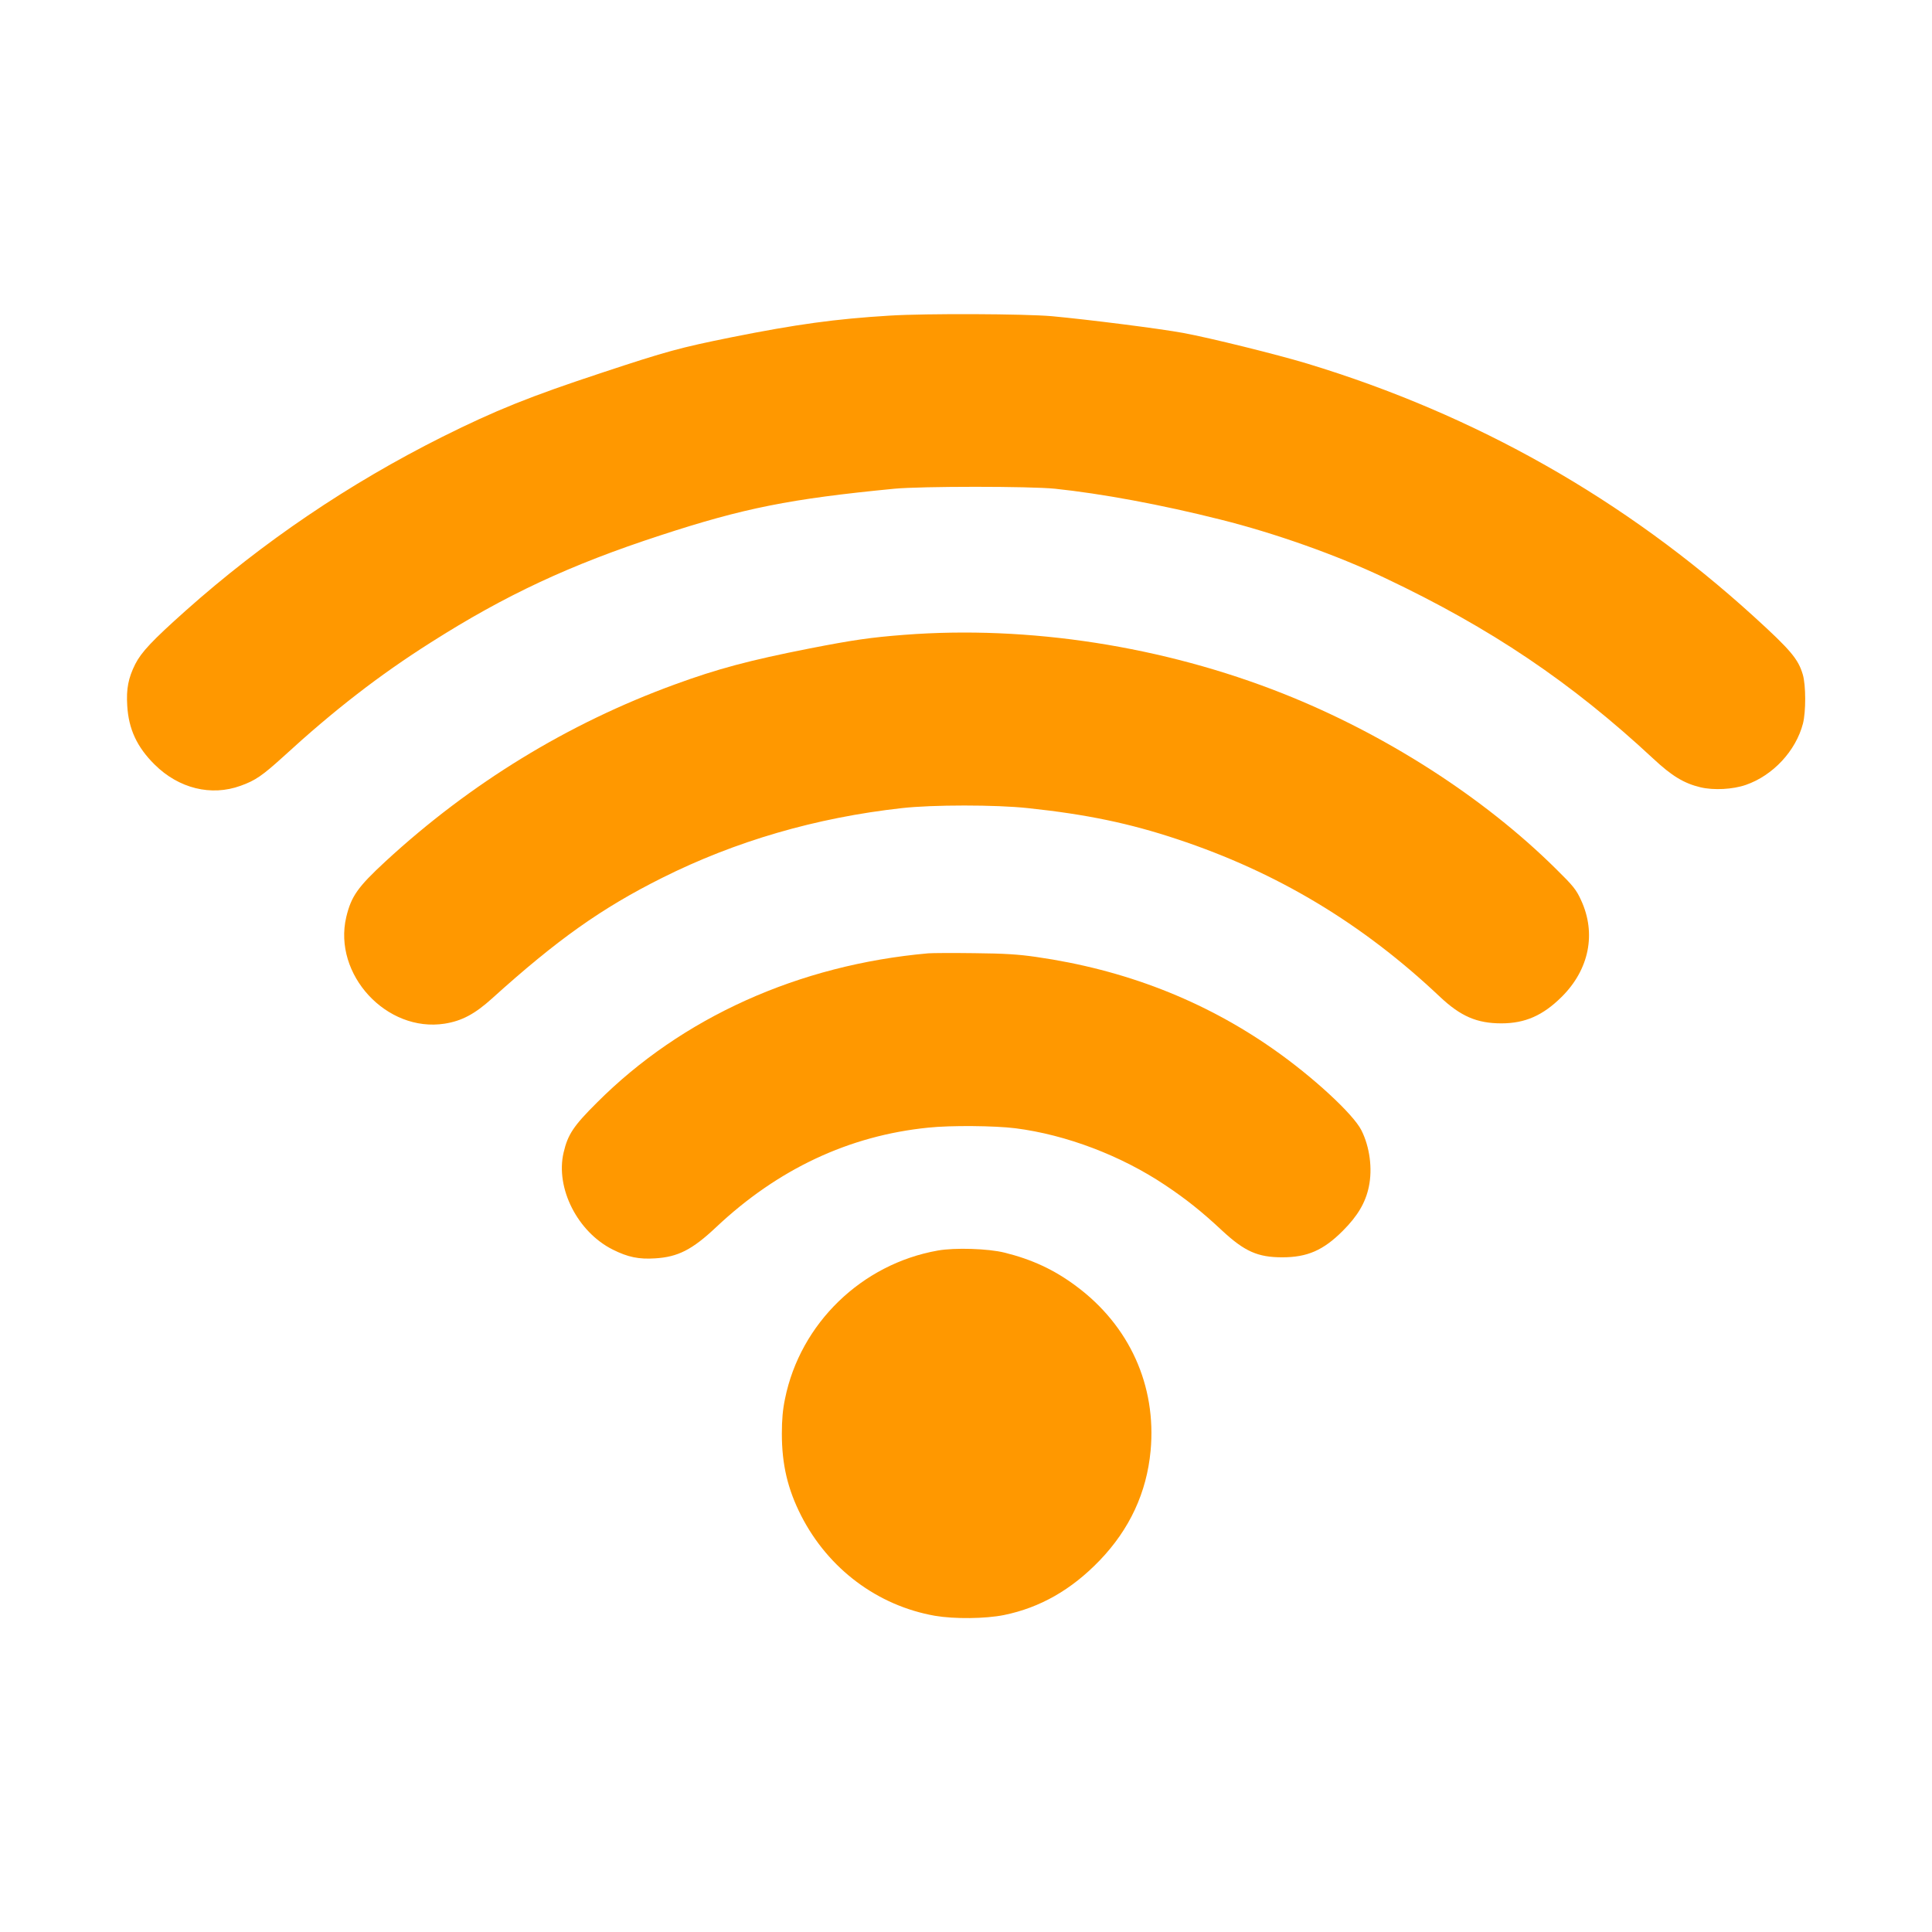 <?xml version="1.0" standalone="no"?>
<!DOCTYPE svg PUBLIC "-//W3C//DTD SVG 20010904//EN"
 "http://www.w3.org/TR/2001/REC-SVG-20010904/DTD/svg10.dtd">
<svg version="1.0" xmlns="http://www.w3.org/2000/svg"
 width="1280pt" height="1280pt" viewBox="0 0 1280 1280"
 preserveAspectRatio="xMidYMid meet">
<g transform="translate(0,1280) scale(0.1,-0.1)"
fill="#ff9800" stroke="none">
<path d="M5895 10709 c-361 -22 -616 -57 -1051 -144 -337 -68 -426 -92 -849
-232 -486 -160 -713 -252 -1064 -427 -619 -310 -1190 -697 -1701 -1152 -222
-198 -293 -274 -334 -354 -46 -92 -60 -164 -53 -275 9 -156 65 -275 181 -390
160 -159 375 -212 570 -141 98 35 144 67 283 193 335 307 634 539 978 757 494
314 922 514 1520 709 553 181 859 242 1550 309 178 17 899 17 1065 0 306 -32
707 -106 1095 -204 361 -90 773 -236 1090 -387 703 -333 1234 -691 1778 -1197
123 -115 204 -164 313 -190 88 -21 215 -14 301 16 179 62 331 225 378 406 20
78 20 254 -1 325 -30 102 -79 161 -324 384 -854 777 -1842 1337 -2959 1676
-206 62 -643 170 -821 203 -157 29 -632 89 -870 111 -179 16 -834 19 -1075 4z"/>
<path d="M5990 8594 c-221 -17 -338 -34 -625 -90 -401 -79 -611 -135 -895
-239 -707 -258 -1353 -653 -1916 -1172 -184 -170 -227 -231 -260 -369 -89
-380 267 -766 652 -706 114 18 200 64 314 167 432 390 725 598 1127 799 485
243 1020 399 1588 462 203 23 623 23 835 0 388 -41 675 -101 990 -206 661
-219 1226 -558 1741 -1045 136 -128 244 -175 406 -175 157 0 275 52 399 175
183 181 231 421 129 641 -32 70 -51 94 -168 209 -478 473 -1131 892 -1807
1160 -792 314 -1685 453 -2510 389z"/>
<path d="M6150 6484 c-858 -76 -1632 -425 -2195 -989 -155 -154 -193 -211
-221 -331 -55 -235 92 -526 326 -643 100 -50 172 -65 280 -58 151 9 246 57
405 207 409 385 880 606 1404 659 150 16 441 13 578 -4 337 -43 700 -181 993
-377 139 -93 241 -174 379 -303 147 -136 234 -175 396 -175 166 0 272 46 401
175 99 99 151 187 173 293 25 119 6 263 -49 373 -54 108 -323 356 -585 539
-462 323 -984 526 -1570 610 -117 17 -208 23 -410 25 -143 2 -280 1 -305 -1z"/>
<path d="M6214 4515 c-505 -89 -912 -483 -1013 -982 -15 -71 -21 -139 -21
-231 0 -204 38 -367 128 -544 180 -352 506 -596 886 -663 129 -22 334 -20 458
5 239 49 446 167 633 361 199 207 312 450 338 727 40 432 -140 829 -493 1091
-146 109 -293 177 -475 222 -107 27 -330 34 -441 14z"/>
</g>
</svg>
